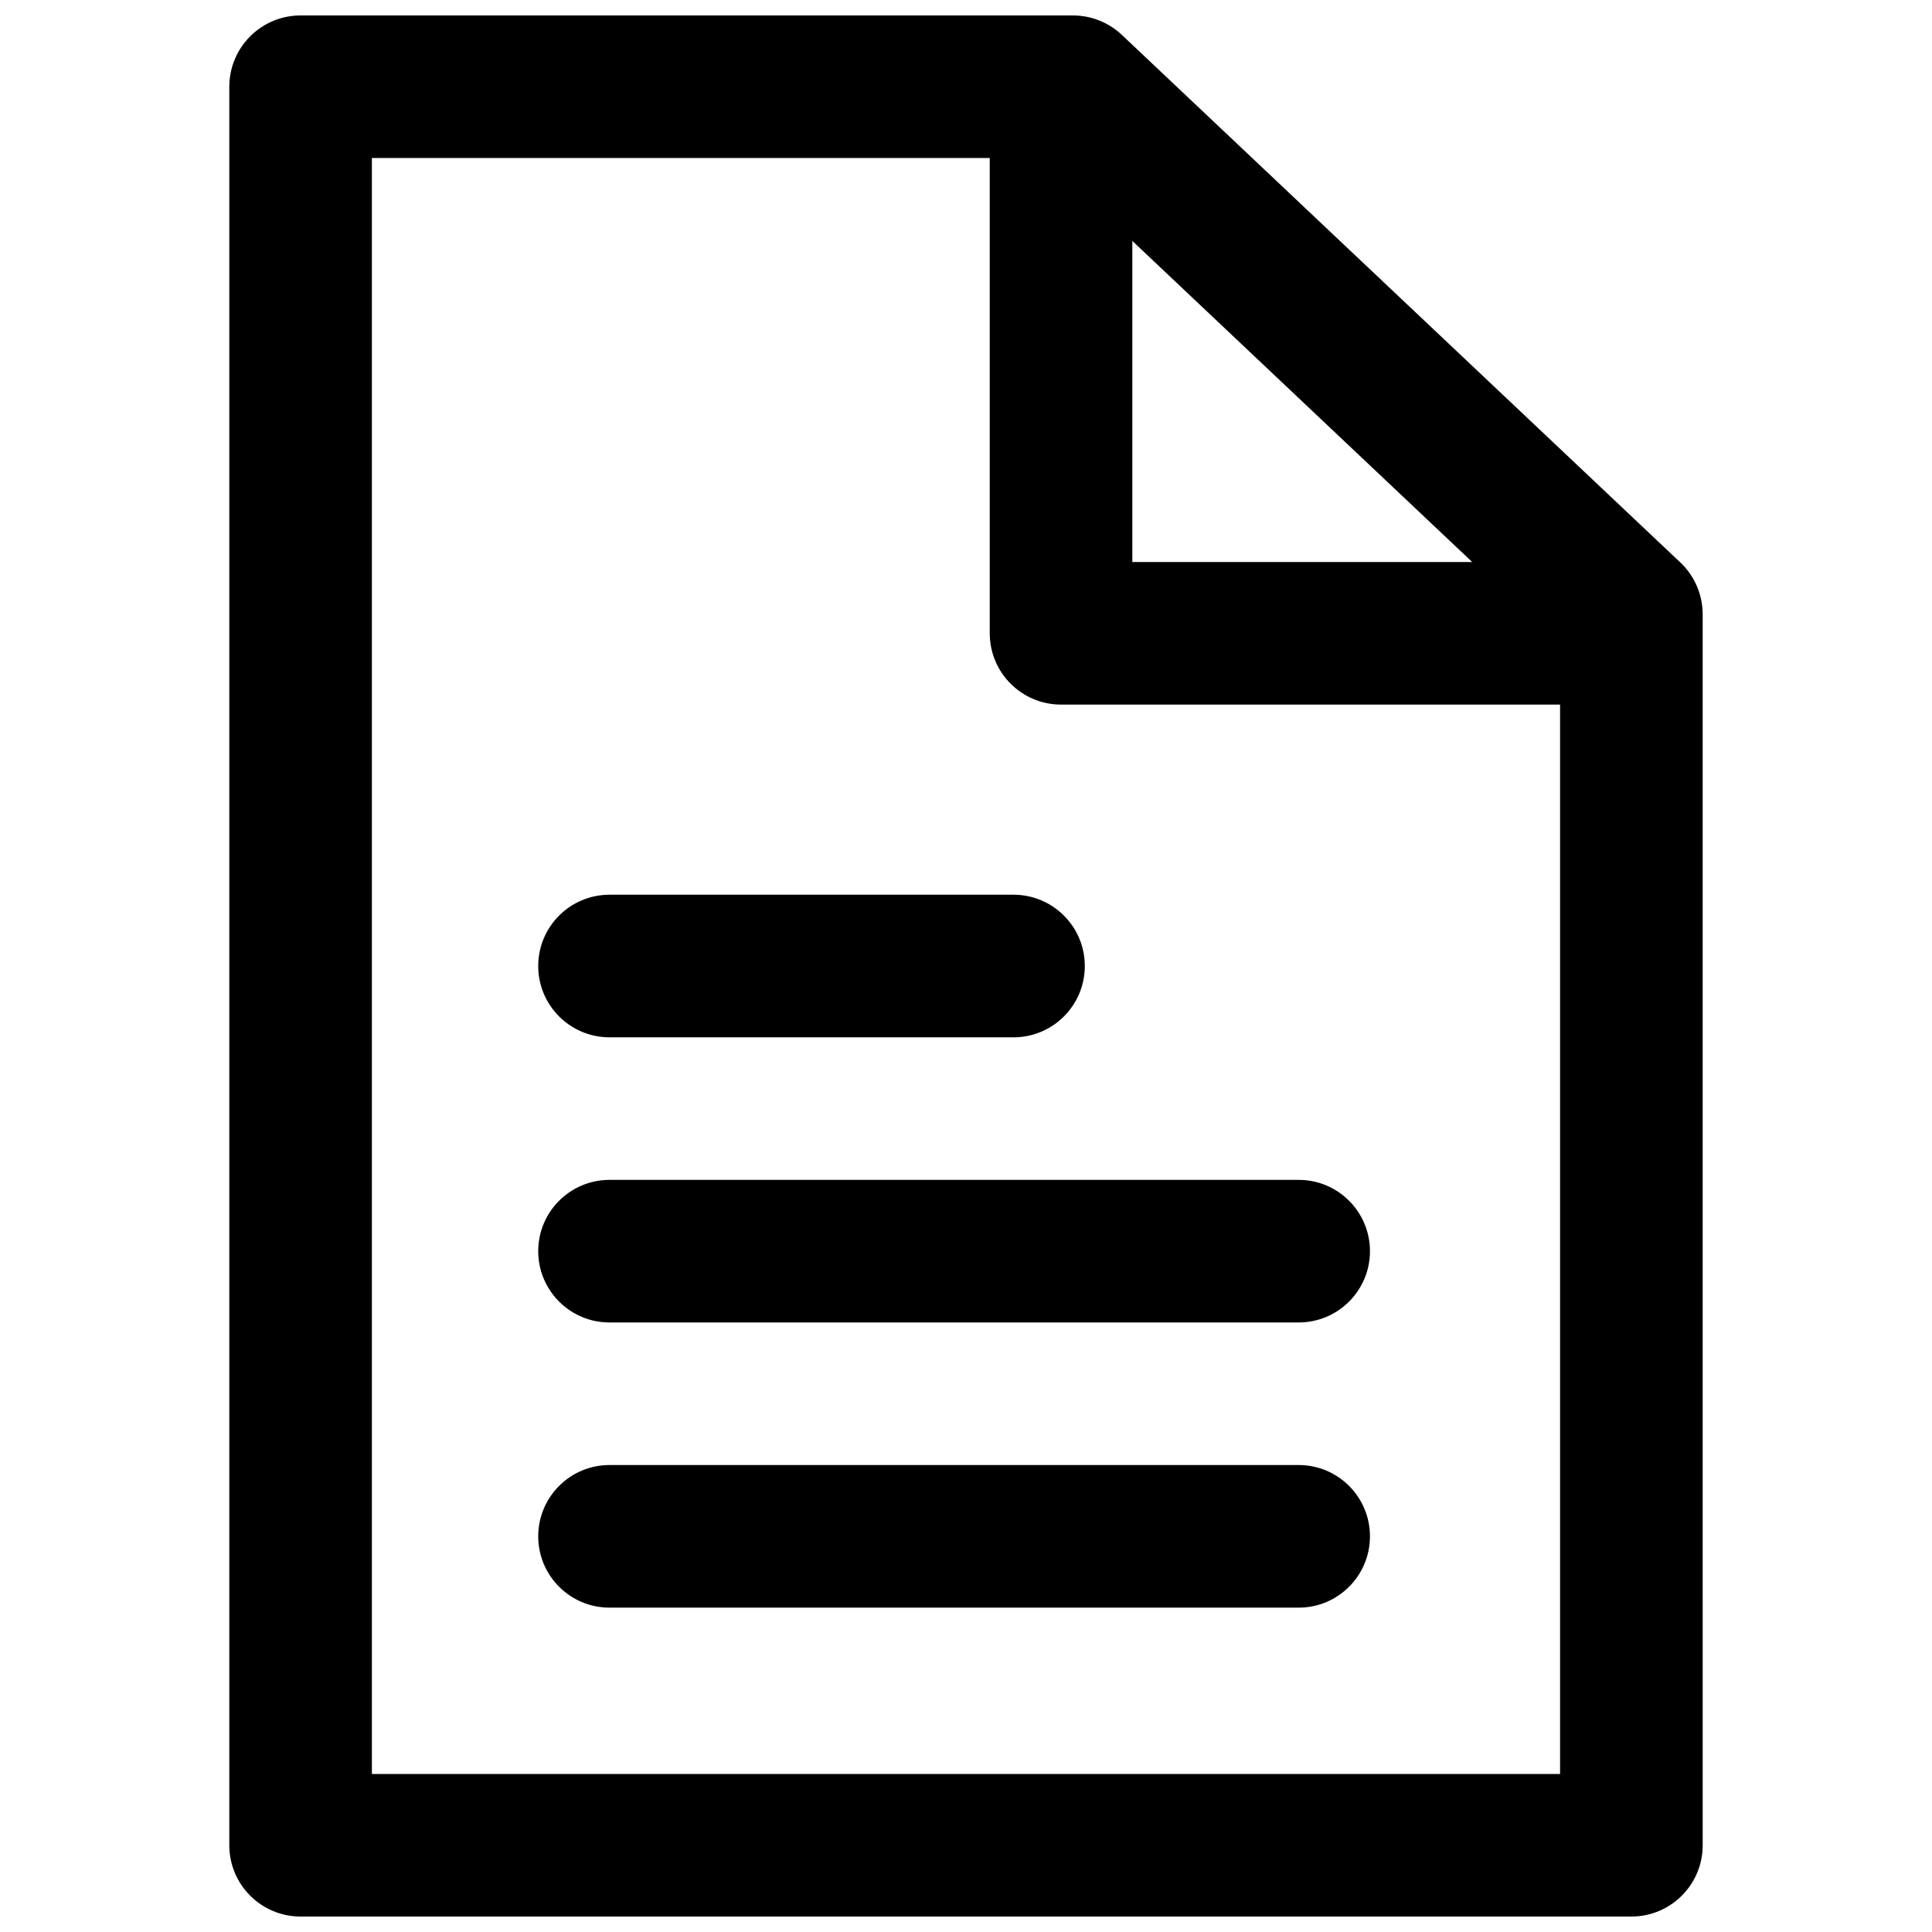 <?xml version="1.0" encoding="UTF-8"?>
<!-- Uploaded to: SVG Repo, www.svgrepo.com, Generator: SVG Repo Mixer Tools -->
<svg width="800px" height="800px" version="1.1" viewBox="144 144 512 512" xmlns="http://www.w3.org/2000/svg">
 <defs>
  <clipPath id="a">
   <path d="m204 148.09h392v503.81h-392z"/>
  </clipPath>
 </defs>
 <g clip-path="url(#a)">
  <path d="m589.31 293.06-148-139.81c-3.512-3.312-8.148-5.156-12.98-5.156h-204.67c-10.434 0-18.891 8.457-18.891 18.895v466.02c0 10.434 8.457 18.895 18.895 18.895h352.67c10.434 0 18.895-8.457 18.895-18.895l-0.004-326.22c0-5.195-2.144-10.164-5.914-13.734zm-31.875 321.06h-314.88v-428.24h178.27l136.61 129.06z"/>
 </g>
 <path d="m488.16 456.68h-182.63c-10.434 0-18.895 8.457-18.895 18.895 0 10.434 8.457 18.891 18.895 18.891h182.63c10.434 0 18.895-8.457 18.895-18.895-0.004-10.434-8.461-18.891-18.898-18.891z"/>
 <path d="m412.59 381.11h-107.06c-10.434 0-18.895 8.457-18.895 18.895 0 10.434 8.457 18.895 18.895 18.895h107.06c10.434 0 18.895-8.457 18.895-18.895s-8.461-18.895-18.895-18.895z"/>
 <path d="m488.16 532.25h-182.63c-10.434 0-18.895 8.457-18.895 18.895 0 10.434 8.457 18.895 18.895 18.895h182.63c10.434 0 18.895-8.457 18.895-18.895-0.004-10.438-8.461-18.895-18.898-18.895z"/>
 <path d="m444.08 292.94v-125.95h-37.785v144.84c0 10.434 8.457 18.895 18.895 18.895h151.14v-37.785z"/>
</svg>